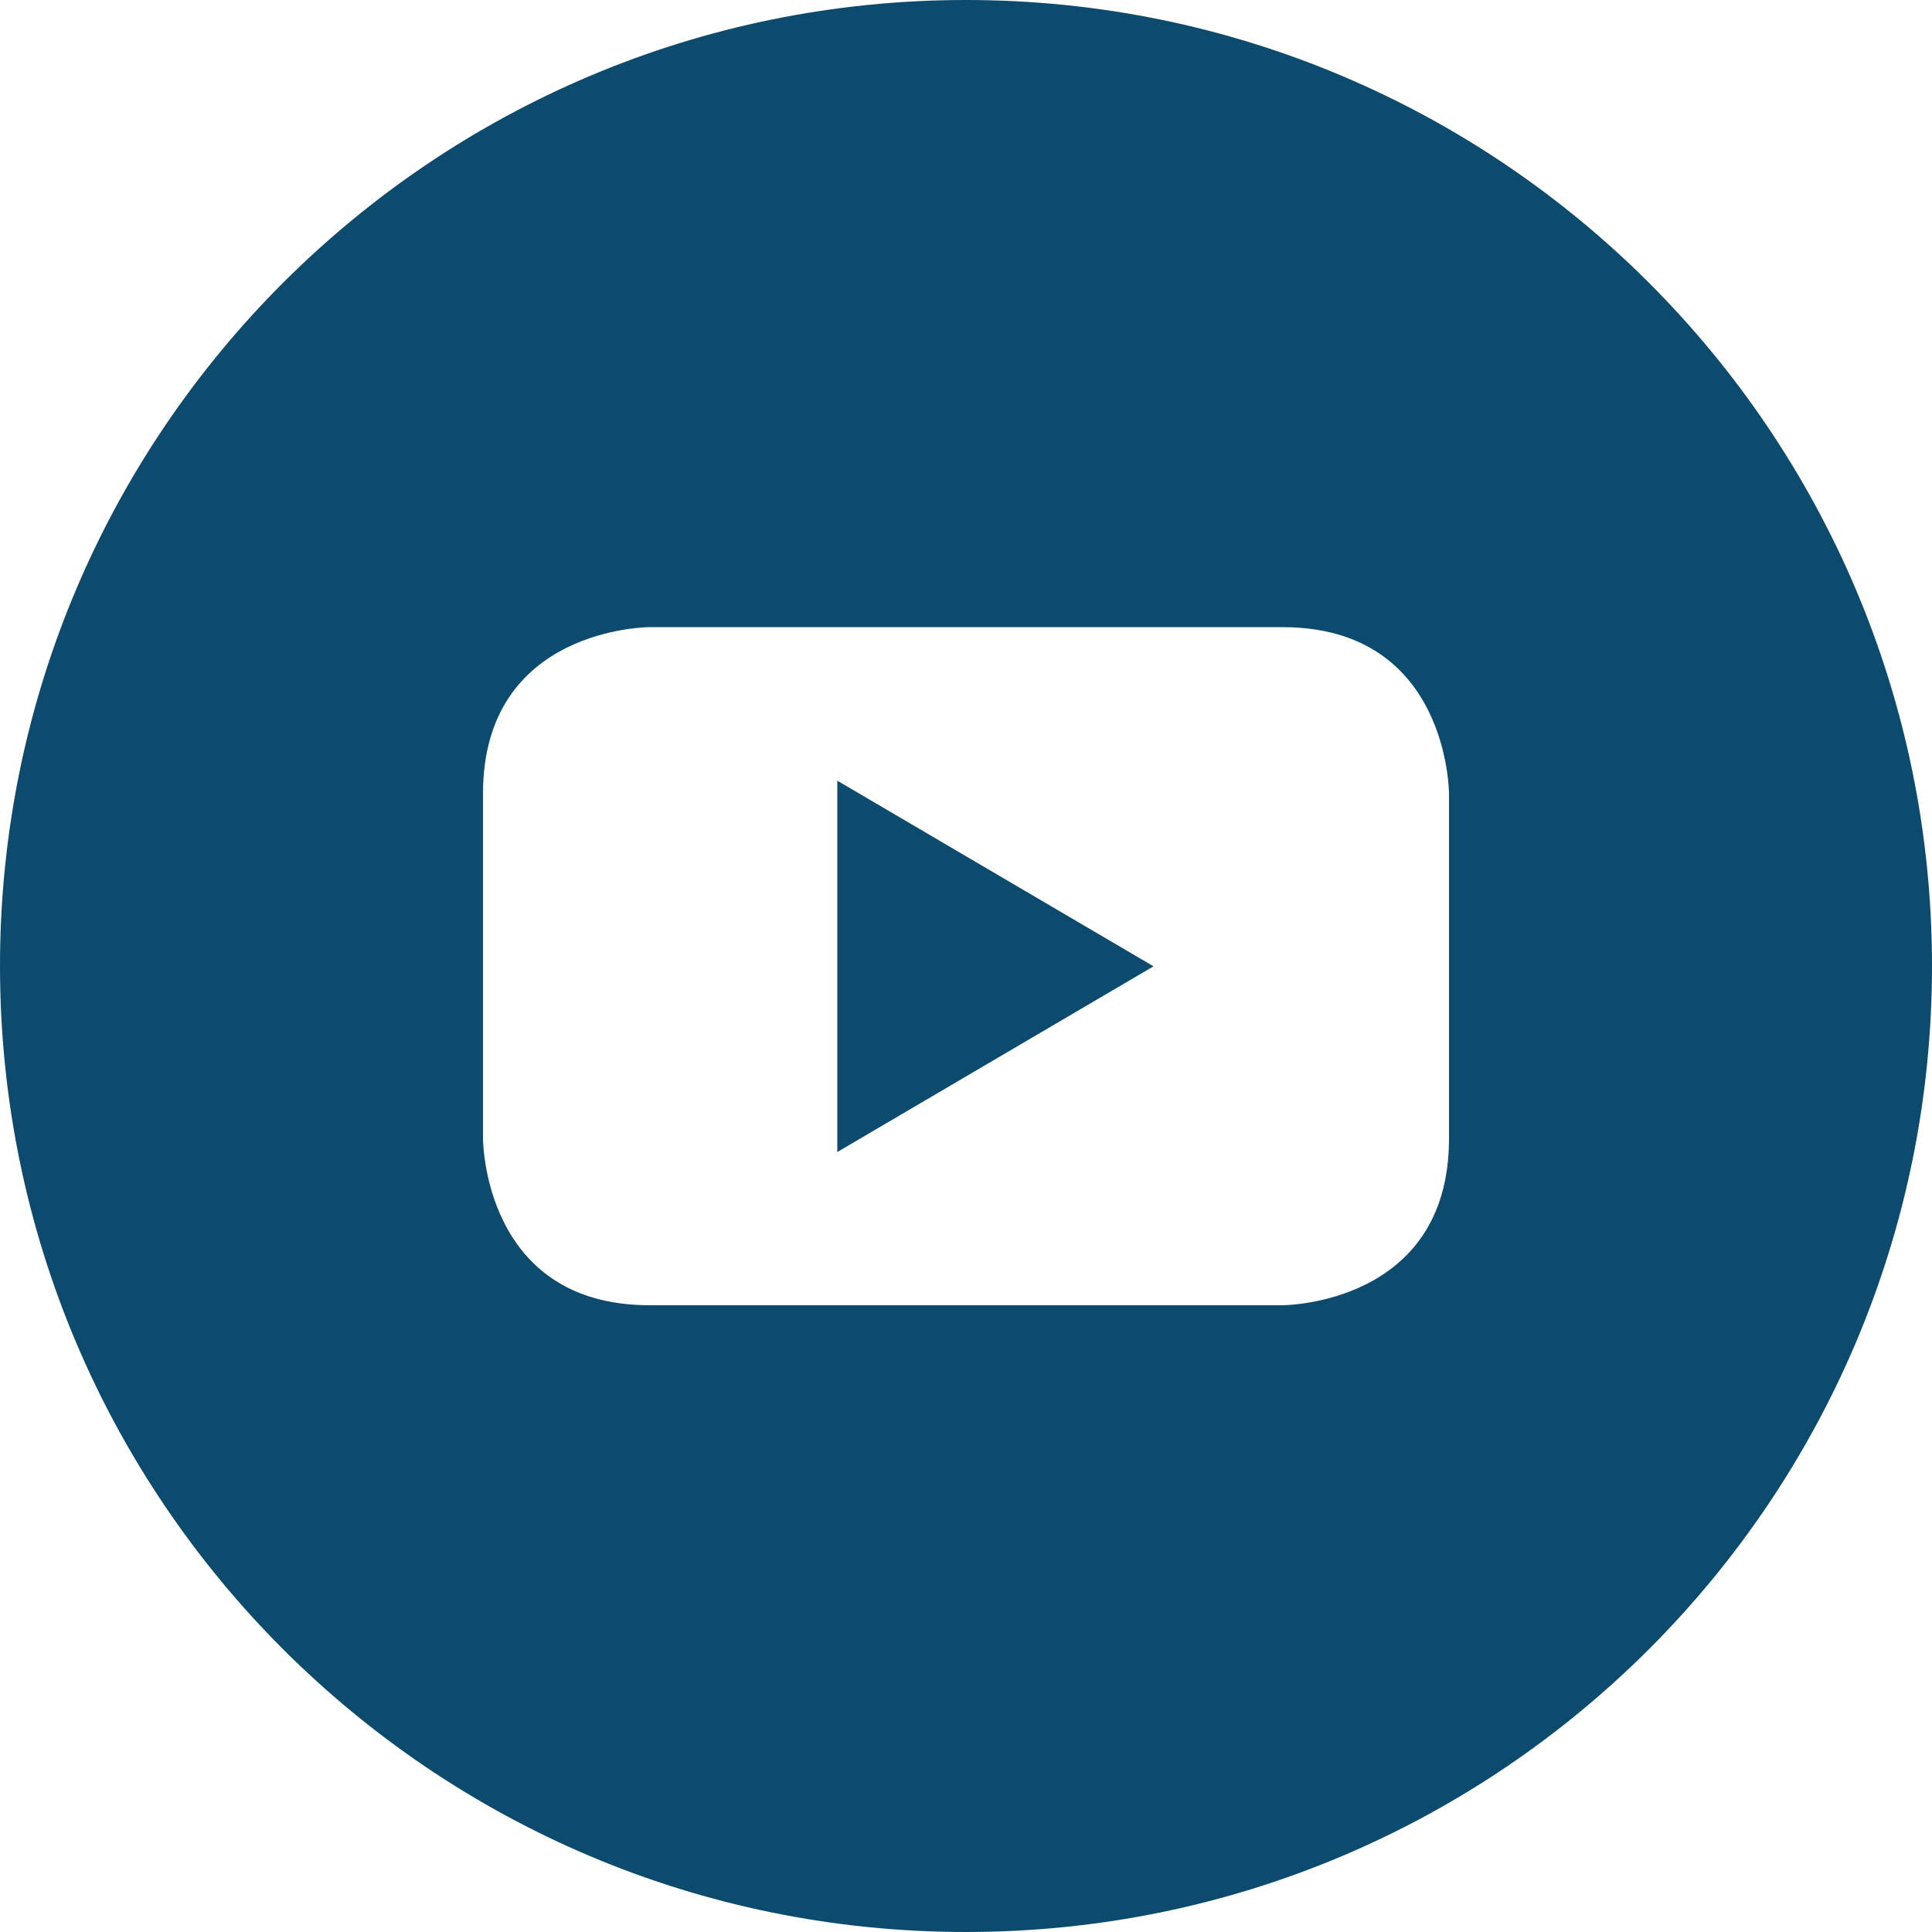 <svg width="36" height="36" viewBox="0 0 36 36" fill="none" xmlns="http://www.w3.org/2000/svg">
<g clip-path="url(#clip0_8430_1945)">
<path d="M15.602 21.466L21.494 18.006L15.602 14.547V21.466Z" fill="#0C4A6E"/>
<path d="M18 0C8.058 0 0 8.058 0 18C0 27.942 8.058 36 18 36C27.942 36 36 27.942 36 18C36 8.058 27.942 0 18 0ZM27 21.22C27 24.321 23.899 24.321 23.899 24.321H12.101C9 24.321 9 21.22 9 21.22V14.787C9 11.686 12.101 11.686 12.101 11.686H23.899C27 11.686 27 14.787 27 14.787V21.22Z" fill="#0C4A6E"/>
</g>
<defs>
<clipPath id="clip0_8430_1945">
<rect width="36" height="36" fill="white"/>
</clipPath>
</defs>
</svg>
